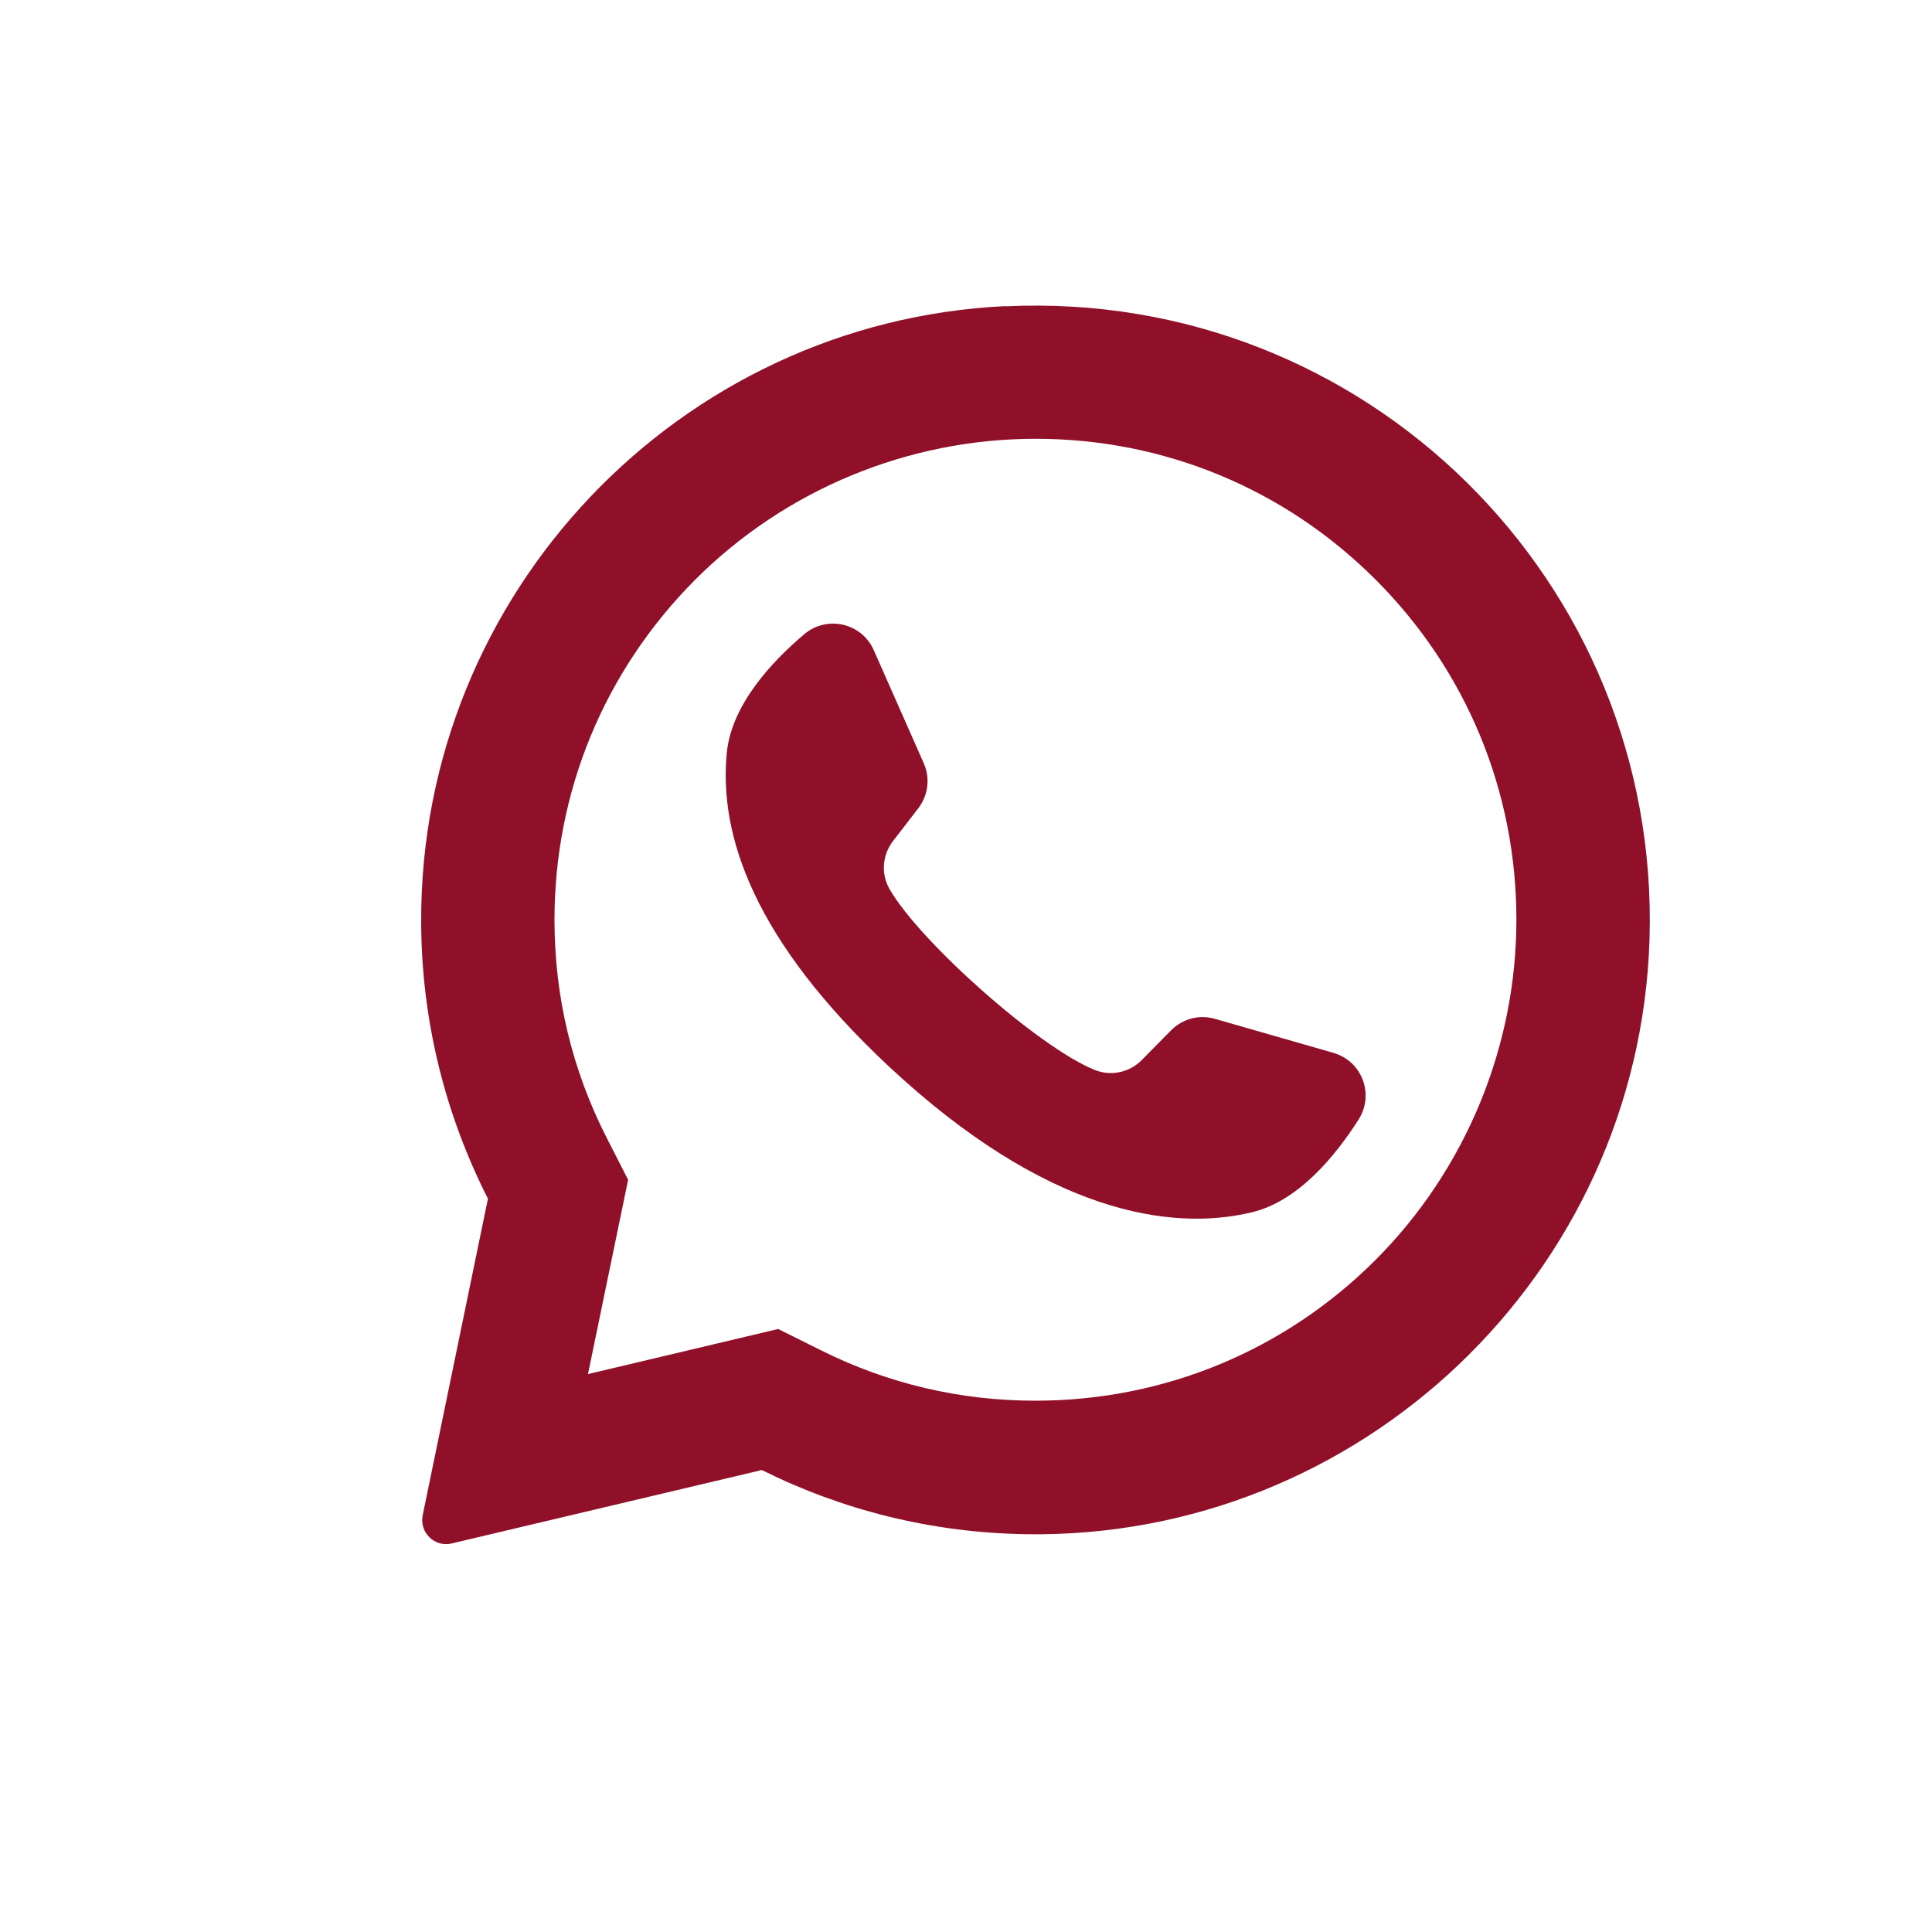 <?xml version="1.0" encoding="UTF-8"?><svg xmlns="http://www.w3.org/2000/svg" viewBox="0 0 90 90"><g id="a"/><g id="b"/><g id="c"><g><path d="M46.84,14.26c-15.24,.73-27.27,13.42-27.22,28.67,.01,4.65,1.14,9.03,3.11,12.91l-3.04,14.75c-.16,.8,.56,1.5,1.35,1.31l14.45-3.42c3.71,1.85,7.88,2.92,12.3,2.99,15.58,.24,28.56-12.13,29.05-27.7,.52-16.69-13.25-30.3-30-29.5Zm17.24,44.43c-4.23,4.23-9.86,6.56-15.85,6.56-3.5,0-6.86-.79-9.97-2.34l-2.01-1-8.86,2.1,1.87-9.05-.99-1.94c-1.62-3.17-2.44-6.59-2.44-10.17,0-5.99,2.33-11.61,6.56-15.85,4.19-4.19,9.91-6.56,15.85-6.56,5.99,0,11.61,2.33,15.84,6.56,4.23,4.23,6.56,9.86,6.56,15.84,0,5.93-2.37,11.65-6.56,15.85Z" style="fill:#8f1028;"/><path d="M62.13,49.05l-5.54-1.59c-.73-.21-1.51,0-2.04,.54l-1.36,1.38c-.57,.58-1.44,.77-2.2,.46-2.62-1.06-8.14-5.97-9.55-8.42-.41-.71-.34-1.59,.16-2.24l1.18-1.53c.46-.6,.56-1.41,.25-2.1l-2.33-5.27c-.56-1.26-2.17-1.63-3.23-.74-1.55,1.31-3.38,3.3-3.61,5.5-.39,3.88,1.27,8.78,7.57,14.66,7.28,6.79,13.1,7.69,16.9,6.77,2.15-.52,3.87-2.61,4.96-4.32,.74-1.17,.16-2.72-1.17-3.1Z" style="fill:#8f1028;"/></g></g><g id="d"/></svg>